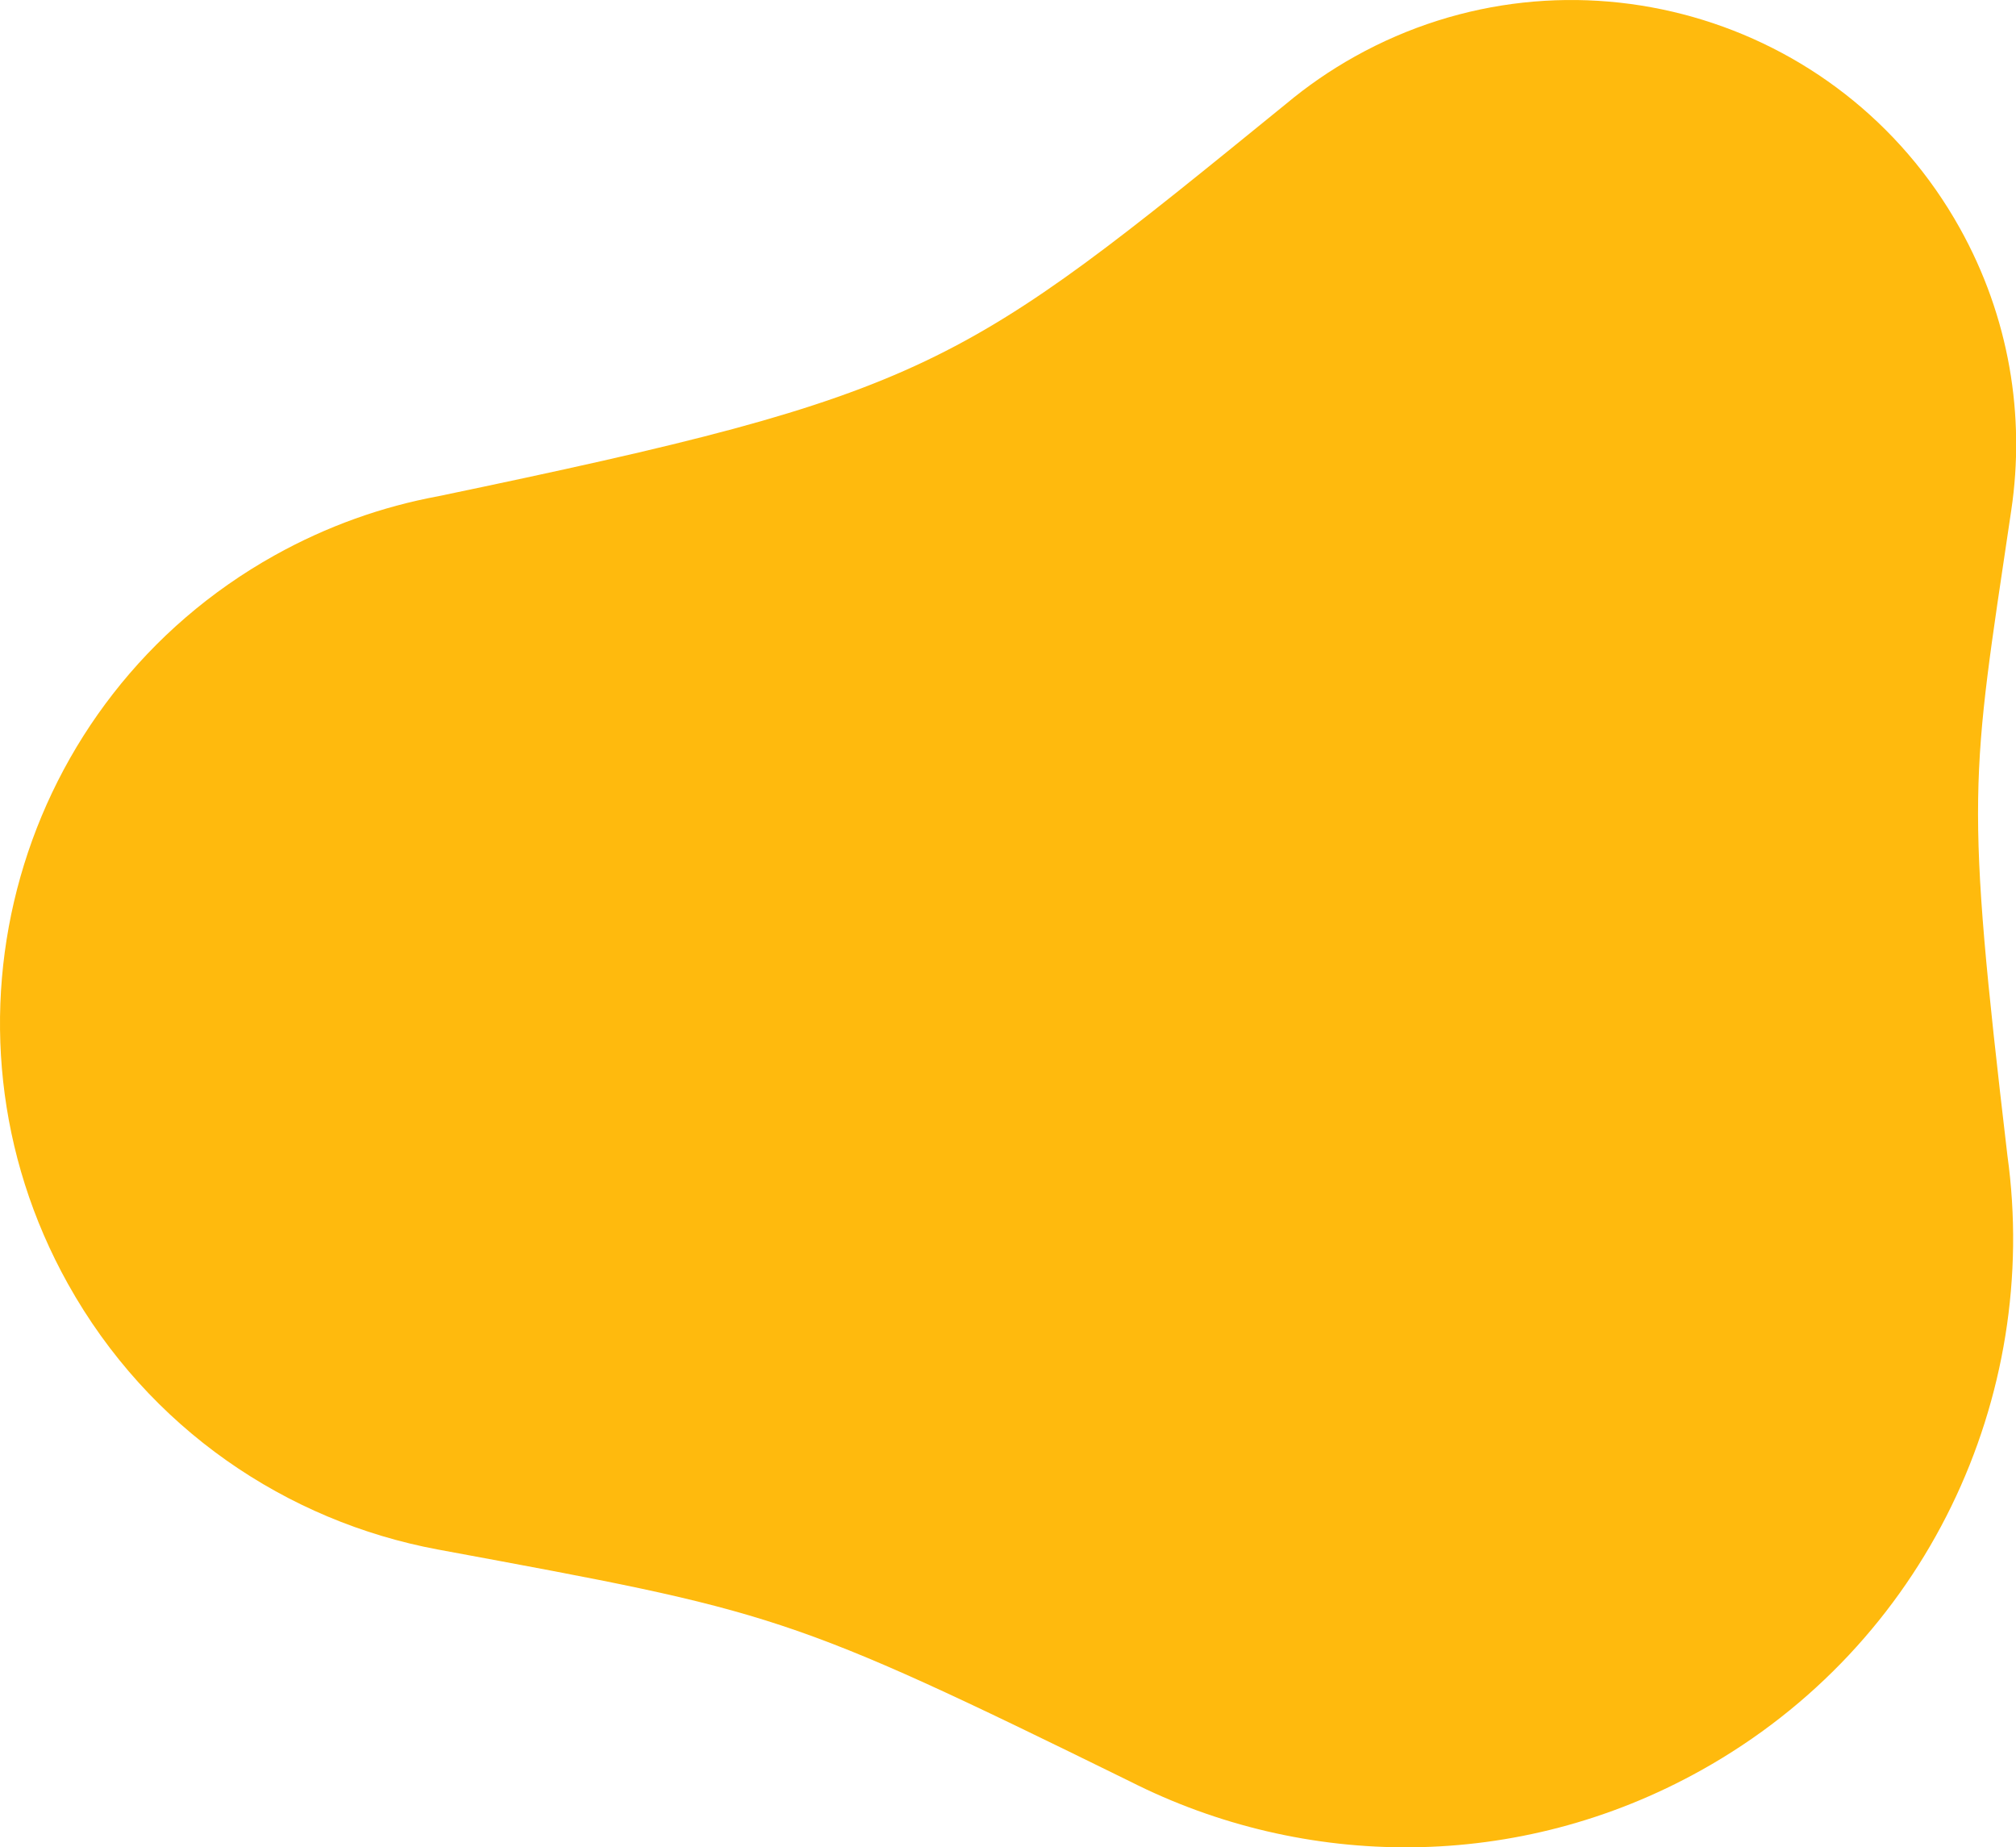 <?xml version="1.0" encoding="UTF-8" standalone="no"?><svg xmlns="http://www.w3.org/2000/svg" xmlns:xlink="http://www.w3.org/1999/xlink" fill="#000000" height="421.7" preserveAspectRatio="xMidYMid meet" version="1" viewBox="0.0 0.0 460.3 421.7" width="460.3" zoomAndPan="magnify"><defs><clipPath id="a"><path d="M 0 0 L 460.34 0 L 460.34 421.711 L 0 421.711 Z M 0 0"/></clipPath></defs><g><g clip-path="url(#a)" id="change1_1"><path d="M 388.469 404.09 C 439.914 375.383 465.98 318.801 458.336 263.758 C 448.594 180.855 450.016 178.477 459.09 117.344 C 459.098 117.293 459.105 117.242 459.113 117.191 C 459.152 116.93 459.191 116.672 459.23 116.402 C 462.418 95 458.82 72.418 447.461 52.059 C 420.145 3.109 358.32 -14.43 309.367 12.887 C 303.695 16.051 298.449 19.688 293.641 23.707 C 218.828 84.551 213.133 89.688 100.078 113.277 C 87.297 115.637 74.676 120.094 62.699 126.777 C 3.742 159.676 -17.383 234.141 15.52 293.098 C 33.961 326.148 65.469 347.309 99.984 353.727 C 100.199 353.766 100.367 353.797 100.539 353.828 C 177.02 368.004 179.426 368.074 257.996 406.66 C 297.797 426.82 346.582 427.469 388.469 404.09" fill="#ffba0d"/></g></g></svg>